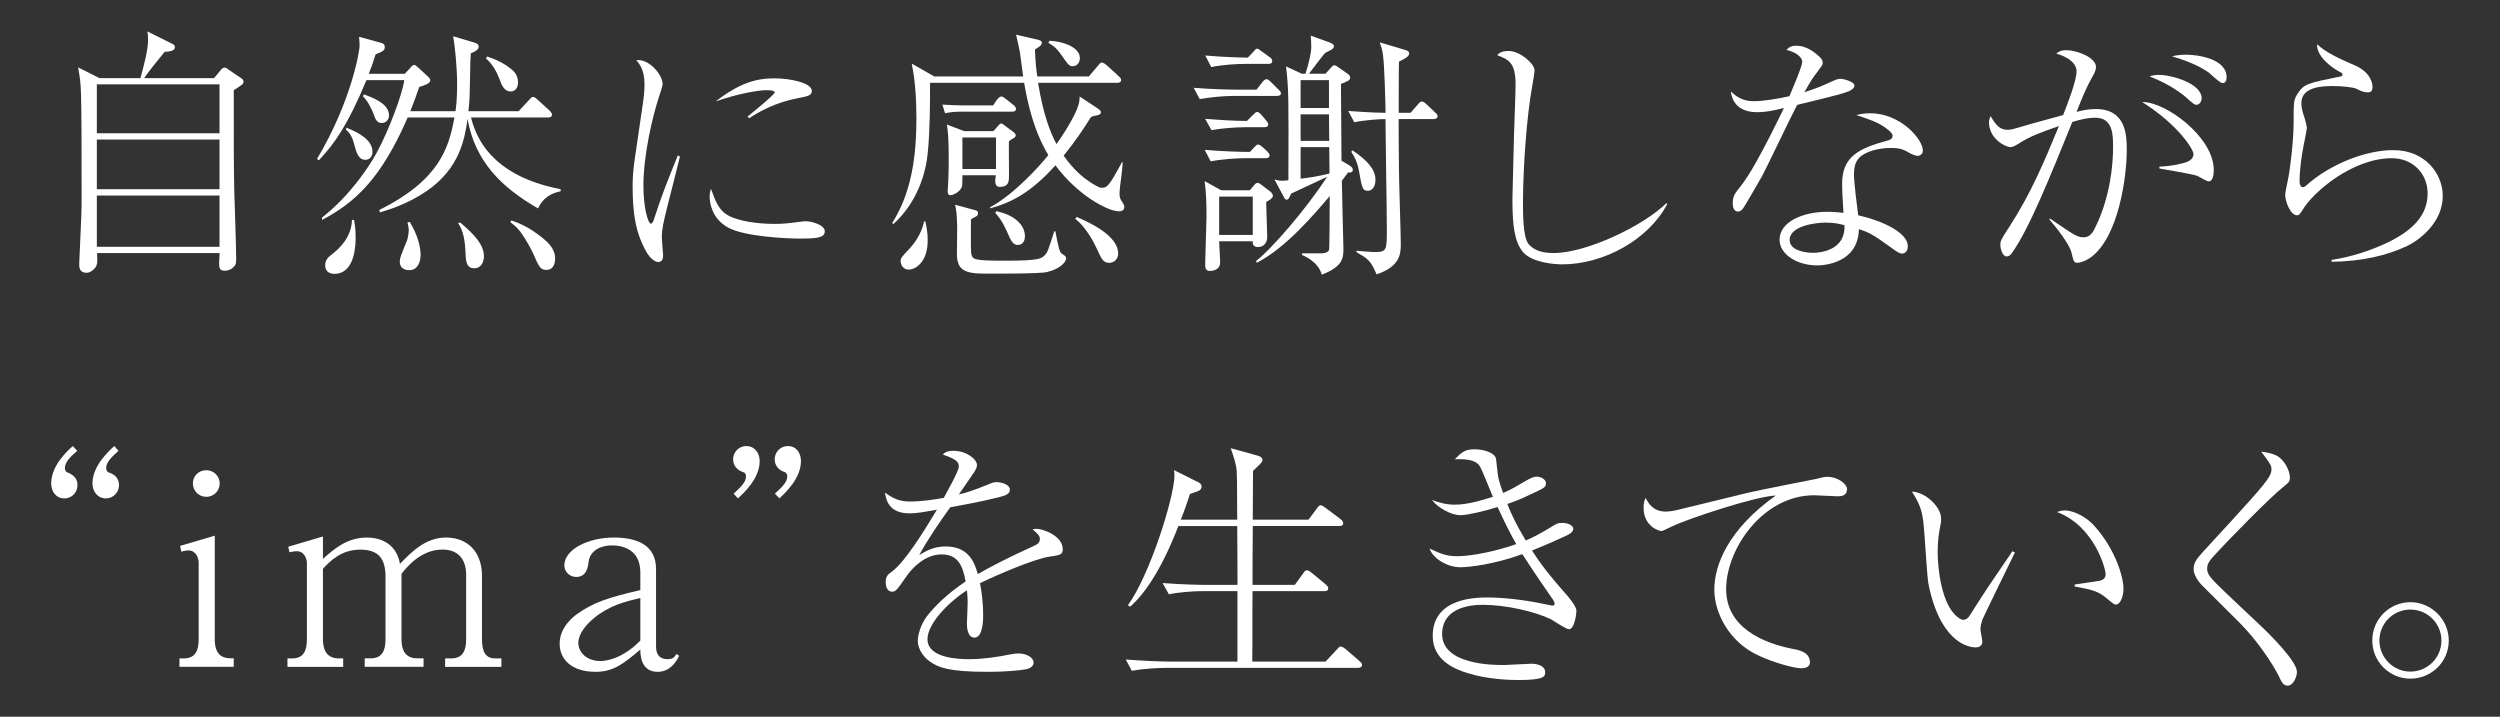 <?xml version="1.0" encoding="utf-8"?>
<!-- Generator: Adobe Illustrator 24.0.3, SVG Export Plug-In . SVG Version: 6.00 Build 0)  -->
<svg version="1.1" id="レイヤー_1" xmlns="http://www.w3.org/2000/svg" xmlns:xlink="http://www.w3.org/1999/xlink" x="0px"
	 y="0px" viewBox="0 0 456.67 130.93" style="enable-background:new 0 0 456.67 130.93;" xml:space="preserve">
<rect x="0" y="0" width="456.67" height="130.93" fill="#333333" stroke="none"/>
<style type="text/css">
	.st0{fill:#FFFFFF;}
</style>
<g>
	<path class="st0" d="M42.7,16.47c0,11.04,0,14.16,0.1,18.63c0.05,1.87,0.34,10.18,0.34,11.86c0,1.1,0,1.39-0.53,1.87
		c-0.34,0.34-0.86,0.62-1.49,0.62c-0.96,0-1.1-0.38-1.1-1.49c0-0.29,0.1-1.49,0.1-1.73H17.73c0.05,1.44,0.1,1.73-0.14,2.35
		c-0.19,0.43-0.96,1.25-1.78,1.25c-1.34,0-1.34-1.06-1.34-1.63c0-0.14,0.38-8.54,0.38-8.69c0.1-2.4,0.05-5.04,0.05-7.44
		c0-5.57,0-11.14-0.1-14.83c-0.1-2.26-0.1-2.5-0.53-4.94l3.89,1.97h7.49c0.53-1.92,1.39-5.04,1.39-6.91c0-0.62,0-1.1-0.14-1.63
		l4.61,2.3c0.24,0.1,0.43,0.24,0.43,0.62c0,0.77-1.34,0.77-1.87,0.82c-1.54,1.87-3.02,3.74-3.74,4.8H39.1l1.2-1.44
		c0.19-0.24,0.43-0.48,0.72-0.48s0.43,0.14,0.82,0.43l2.26,1.54c0.19,0.1,0.38,0.34,0.38,0.58C44.47,15.36,44.28,15.46,42.7,16.47z
		 M40.1,15.41H17.69v8.93H40.1V15.41z M40.1,25.49H17.69v9.07H40.1V25.49z M40.1,35.72H17.69v9.36H40.1V35.72z"/>
	<path class="st0" d="M98.28,38.07c-6.67-3.84-11.47-8.54-12.87-16.32c-0.53,3.65-1.44,8.93-7.34,13.06
		c-3.7,2.54-7.2,3.55-8.69,3.98l-0.1-0.43c10.99-5.47,12.72-11.33,13.73-16.9h-8.54c-4.9,11.28-9.65,15.55-15.65,18.72v-0.43
		c5.18-4.08,8.59-9.31,9.89-11.67c2.35-4.22,4.85-11.09,5.14-13.44h-6.91c-3.41,8.21-5.81,11.57-8.69,14.64l-0.34-0.24
		c6.29-10.56,7.78-19.73,7.78-20.69c0-0.48-0.05-1.1-0.1-1.63l3.98,1.1c0.24,0.05,0.72,0.19,0.72,0.77c0,0.62-0.38,0.82-1.68,1.34
		c-0.53,1.68-0.82,2.5-1.25,3.55h6.58L75,12.34c0.05-0.1,0.38-0.48,0.67-0.48c0.14,0,0.24,0.05,0.72,0.48l1.87,1.73
		c0.19,0.19,0.34,0.34,0.34,0.62c0,0.58-1.15,0.91-2.02,1.2c-0.48,1.39-0.91,2.64-1.63,4.42h8.26c0.24-1.68,0.29-3.36,0.29-5.04
		c0-3.26-0.48-7.39-0.72-8.64l3.89,1.15c0.48,0.14,0.77,0.34,0.77,0.72c0,0.48-0.38,0.82-1.44,1.25c-0.05,0.67-0.1,1.25-0.19,6.72
		c0,1.3-0.14,3.12-0.24,3.84h9.17l1.87-2.02c0.48-0.53,0.53-0.58,0.77-0.58c0.19,0,0.34,0.05,0.91,0.58l2.11,1.92
		c0.1,0.1,0.43,0.43,0.43,0.72c0,0.43-0.34,0.53-0.72,0.53H86.04c1.87,7.58,8.16,11.52,16.37,13.1v0.38
		C100.68,35.28,99.14,36.15,98.28,38.07z M61.08,50.02c-0.53,0-1.68-0.19-1.68-1.54c0-1.01,0.53-1.49,1.34-2.11
		c1.15-0.91,3.46-2.93,3.55-6.19h0.38c0.14,0.82,0.29,1.58,0.29,3.07C64.97,44.41,64.97,50.02,61.08,50.02z M66.74,29.19
		c-1.34,0-1.68-1.49-2.11-3.07c-0.38-1.44-0.96-2.02-1.44-2.45l0.1-0.34c2.54,1.01,4.75,2.35,4.75,4.42
		C68.04,28.56,67.56,29.19,66.74,29.19z M69.72,22.47c-0.91,0-1.2-0.82-1.49-1.68c-0.19-0.43-0.96-2.35-1.92-3.17l0.14-0.38
		c1.49,0.53,4.61,1.63,4.61,3.84C71.06,21.89,70.49,22.47,69.72,22.47z M74.76,49.35c-0.29,0-1.73-0.05-1.73-1.54
		c0-0.62,0.05-0.77,1.3-3.84c0.19-0.48,0.34-1.44,0.34-1.97c0-0.29-0.05-0.58-0.24-1.39l0.43-0.05c0.58,0.96,1.97,3.46,1.97,6.05
		C76.82,47.86,76.29,49.35,74.76,49.35z M86.66,49.01c-1.49,0-1.58-1.3-1.63-3.07c-0.1-1.82-0.34-3.7-1.34-5.18l0.34-0.14
		c2.69,2.26,4.37,4.13,4.37,6.19C88.39,48.15,87.67,49.01,86.66,49.01z M93.34,16.71c-1.3,0-1.73-1.25-2.11-2.3
		c-0.38-0.96-1.06-2.5-2.45-3.74l0.19-0.34c2.45,0.77,3.79,1.78,4.32,2.21c0.48,0.38,1.34,1.1,1.34,2.5
		C94.63,16.13,94.01,16.71,93.34,16.71z M99.82,49.3c-1.15,0-1.39-0.62-2.4-2.93c-0.34-0.77-1.3-2.5-2.06-3.6
		c-0.77-1.15-1.44-1.63-2.16-2.21l0.24-0.29c1.2,0.43,3.02,1.06,5.71,3.22c0.86,0.72,2.26,1.92,2.26,3.74
		C101.4,47.48,101.4,49.3,99.82,49.3z"/>
	<path class="st0" d="M124.2,28.61c-0.34,1.44-1.97,7.82-2.3,9.12c-0.72,2.88-1.01,4.27-1.01,5.52c0,0.53,0.24,3.31,0.24,3.36
		c0,0.58-0.1,1.25-0.91,1.25c-0.72,0-1.58-0.91-2.02-1.63c-2.16-3.7-2.64-7.34-2.64-12.29c0-0.91,0.05-2.5,0.34-4.56l1.54-10.51
		c0.14-0.91,0.29-2.16,0.29-3.5c0-2.64-0.96-3.74-1.49-4.37c2.21-0.34,4.8,2.59,4.8,4.37c0,0.34-0.58,2.11-0.77,2.64
		c-1.06,3.31-2.74,10.27-2.74,15.89c0,3.98,0.82,6.96,1.39,6.96c0.29,0,0.53-0.72,0.53-0.77c1.49-4.61,2.26-6.48,4.37-11.71
		L124.2,28.61z M133.42,39.56c2.74,1.25,6.91,1.34,7.97,1.34c1.73,0,2.54-0.1,5.09-0.43c0.38-0.05,0.62-0.05,0.82-0.05
		c0.82,0,3.36,0.62,3.36,1.82c0,1.25-1.63,1.34-4.61,1.34c-2.21,0-10.08-0.34-13.06-2.02c-2.98-1.63-3.36-4.56-3.36-5.62
		c0-0.62,0.1-1.01,0.24-1.44C130.78,36.96,131.35,38.6,133.42,39.56z M136.58,21.27c1.01-0.82,4.94-3.98,4.94-4.42
		c0-0.38-1.39-0.38-1.49-0.38c-1.39,0-5.09,0.58-9.31,2.06c4.37-3.36,7.39-4.22,10.71-4.22c2.93,0,6.86,0.82,6.86,2.3
		c0,0.82-0.67,0.96-2.45,1.3c-4.32,0.82-7.25,2.54-9.02,3.7L136.58,21.27z"/>
	<path class="st0" d="M204.36,38.6c-1.87,0-7.39-2.78-11.57-8.4c-4.51,5.04-8.11,6.82-11.95,7.87l0.05-0.24
		c4.32-2.26,9.17-7.68,10.61-9.5c-2.64-4.37-3.79-9.46-4.42-13.2h-17.19c0,3.55,0,8.64-0.43,12.91c-0.34,3.41-1.78,8.83-6.29,12.91
		l-0.19-0.24c1.01-1.54,2.06-3.74,2.69-5.81c0.77-2.4,1.73-6.29,1.73-13.2c0-3.26-0.19-6.96-0.86-10.08l4.13,2.35h16.23
		c-0.1-0.67-0.48-3.7-0.58-4.32c-0.24-1.25-0.48-2.35-0.72-3.31l3.98,0.91c0.58,0.14,0.72,0.29,0.72,0.58c0,0.43-0.38,0.67-1.25,1.2
		c0.1,2.74,0.29,3.94,0.43,4.94h9.41l1.63-1.92c0.43-0.53,0.53-0.62,0.77-0.62c0.29,0,0.82,0.43,0.86,0.48l2.16,1.97
		c0.1,0.1,0.48,0.38,0.48,0.72c0,0.43-0.38,0.53-0.72,0.53h-14.45c0.96,5.81,2.16,8.88,3.36,11.19c2.02-2.83,3.5-5.52,3.94-6.91
		c0.24-0.67,0.29-1.2,0.29-1.78l3.36,2.21c0.48,0.34,0.53,0.53,0.53,0.67c0,0.38-0.38,0.48-0.62,0.53c-0.67,0.14-0.77,0.14-1.2,0.34
		c-1.25,2.02-2.74,4.27-4.99,7.06c1.92,2.69,3.55,3.98,4.94,4.9c0.48,0.29,1.49,0.96,1.92,0.96c1.06,0,1.34-0.1,3.79-4.66h0.14
		c-0.05,0.72-0.1,1.54-0.29,2.93c-0.1,0.62-0.29,2.21-0.29,2.74c0,0.82,0.14,1.1,0.53,1.63c0.24,0.38,0.34,0.62,0.34,0.86
		C205.37,38.6,204.6,38.6,204.36,38.6z M165.96,49.25c-0.91,0-1.44-0.82-1.44-1.54c0-0.58,0.14-0.72,1.49-2.16
		c0.62-0.62,2.3-2.59,2.78-5.09h0.24c0.19,0.82,0.43,1.92,0.43,3.46C169.46,47.81,167.3,49.25,165.96,49.25z M184.87,20.4h-9.55
		c-0.82,0-1.92,0.1-2.69,0.29l-0.48-1.58c0.86,0.05,2.74,0.14,3.46,0.14h5.81l0.67-1.01c0.14-0.14,0.48-0.62,0.82-0.62
		c0.29,0,0.72,0.38,0.86,0.48l1.34,1.06c0.19,0.14,0.48,0.43,0.48,0.72C185.59,20.26,185.35,20.4,184.87,20.4z M184.97,25.35
		c-0.29,0.14-0.43,0.24-0.67,0.48c-0.05,1.06,0.05,6.58,0,6.77c-0.05,0.58-0.1,1.54-1.68,1.54c-0.82,0-0.82-0.82-0.82-1.06
		c0-0.19,0-0.29,0.1-1.06h-6.1c0,1.92,0,2.11-0.34,2.54c-0.43,0.62-1.39,1.1-1.82,1.1c-0.38,0-0.53-0.24-0.53-0.67
		c0-0.34,0.05-0.72,0.05-0.91c0.14-1.97,0.14-4.46,0.14-5.04c0-3.94-0.14-5.09-0.34-6.29l3.17,1.2h5.33l0.82-0.91
		c0.34-0.34,0.34-0.48,0.62-0.48c0.14,0,0.43,0.19,0.58,0.34l1.68,1.25c0.19,0.14,0.38,0.34,0.38,0.58
		C185.54,25.01,185.3,25.16,184.97,25.35z M191.26,49.69c-1.34,0.34-9.41,0.29-11.42,0.29c-3.84,0-5.04-0.77-5.04-3.7
		c0-0.77,0.05-4.22,0.05-4.9c-0.05-2.3-0.19-3.07-0.38-3.98l3.17,0.86c0.77,0.19,1.01,0.24,1.01,0.72c0,0.29-0.19,0.48-0.38,0.58
		c-0.58,0.29-0.62,0.29-0.91,0.53c0,0.29-0.05,5.66,0.05,6.19c0.24,1.15,0.34,1.34,6.34,1.34c6.05,0,6.43-0.38,7.06-0.96
		c0.58-0.58,0.67-1.01,1.78-4.42h0.19c0.62,3.26,0.77,3.89,1.3,4.18c0.38,0.24,0.67,0.38,0.67,0.86
		C194.71,47.72,193.9,49.06,191.26,49.69z M181.94,25.11h-6.14v5.76h6.14V25.11z M185.88,44.74c-0.67,0-1.1-0.58-1.49-1.44
		c-0.82-1.87-1.34-3.02-2.59-4.42l0.19-0.29c2.88,0.53,5.23,2.26,5.23,4.56C187.22,44.02,186.84,44.74,185.88,44.74z M195.91,12.1
		c-0.24,0-0.62,0-1.39-1.15c-1.25-1.78-1.58-2.3-3.02-3.12l0.19-0.38c2.16,0.05,5.57,1.06,5.57,3.17
		C197.26,11.28,196.87,12.1,195.91,12.1z M202.63,48.01c-1.1,0-1.44-0.72-2.26-2.54c-0.24-0.58-1.87-3.94-3.94-5.47l0.24-0.38
		c1.49,0.67,7.58,3.17,7.58,6.67C204.27,47.33,203.5,48.01,202.63,48.01z"/>
	<path class="st0" d="M233.21,17.52h-7.87c-1.68,0-4.37,0.24-6.19,0.58l-1.1-2.06c3.6,0.29,7.06,0.34,7.97,0.34h3.5l1.06-1.34
		c0.14-0.19,0.48-0.58,0.77-0.58s0.62,0.34,0.82,0.53l1.34,1.34c0.29,0.29,0.48,0.43,0.48,0.72
		C233.98,17.47,233.54,17.52,233.21,17.52z M231.19,28.9h-3.84c-1.68,0-4.37,0.19-6.19,0.58l-1.1-2.11
		c3.22,0.29,6.53,0.38,8.26,0.38l0.72-0.77c0.53-0.53,0.58-0.58,0.77-0.58c0.24,0,0.58,0.29,0.72,0.38l0.91,0.82
		c0.19,0.19,0.48,0.53,0.48,0.77C231.91,28.8,231.53,28.9,231.19,28.9z M231.29,36.92c0,1.01,0.19,5.42,0.19,6.34
		c0,1.2-0.72,1.87-1.73,1.87c-0.91,0-0.96-0.72-0.91-1.06h-6.14c0,0.62,0.19,3.22,0.19,3.79c0,1.2-0.91,1.63-1.92,1.63
		c-0.62,0-0.82-0.48-0.82-0.96c0-1.44,0.24-7.73,0.24-9.02c0-2.26-0.05-4.22-0.34-6.43l3.02,1.68h5.23l0.86-1.01
		c0.14-0.19,0.34-0.34,0.53-0.34c0.29,0,0.48,0.14,0.72,0.34l1.58,1.2c0.24,0.19,0.53,0.48,0.53,0.82
		C232.54,36.24,231.58,36.72,231.29,36.92z M231.67,11.67h-4.22c-1.73,0-4.37,0.19-6.19,0.58l-1.1-2.11
		c3.84,0.34,7.25,0.38,7.78,0.38l0.96-1.01c0.48-0.53,0.53-0.62,0.72-0.62s0.34,0.1,0.91,0.53l1.39,1.01
		c0.24,0.14,0.48,0.43,0.48,0.72C232.39,11.62,231.96,11.67,231.67,11.67z M230.9,23.24h-3.46c-1.68,0-4.37,0.19-6.14,0.53
		l-1.15-2.06c2.54,0.19,5.09,0.38,7.63,0.38l1.06-1.06c0.48-0.48,0.62-0.58,0.77-0.58c0.29,0,0.58,0.29,0.72,0.43l0.91,1.06
		c0.14,0.19,0.43,0.53,0.43,0.77C231.67,23.14,231.29,23.24,230.9,23.24z M228.84,35.91h-6.14v7.01h6.14V35.91z M246.26,31.49
		c-0.53,0.72-0.58,0.77-1.15,1.54c0,1.49,0.29,11.38,0.29,12.34c0,1.68,0,3.26-3.94,4.8c-0.67-2.26-2.83-3.26-3.65-3.6l0.05-0.29
		h3.36c0.24,0,1.44,0,1.58-0.72c0.05-0.29,0.1-7.82,0.1-9.75c-2.74,3.22-8.02,9.5-13.34,12.19l-0.1-0.34
		c2.59-1.97,8.98-9.22,12.96-15.36c-0.96,0.48-5.52,2.54-6.58,3.07c-0.43,1.01-0.53,1.1-0.82,1.1c-0.14,0-0.24,0-0.48-0.43
		l-1.73-3.26c0.34,0.1,0.82,0.24,1.39,0.24c0.19,0,0.29,0,1.15-0.1c0.05-15.79,0.05-16.51-0.43-20.79l2.88,1.34h0.67
		c0.62-1.92,1.06-3.84,1.06-4.94c0-0.67-0.05-1.34-0.1-2.02l3.46,1.25c0.14,0.05,0.77,0.29,0.77,0.62c0,0.53-0.34,0.67-1.54,1.25
		c-0.19,0.1-2.16,2.69-3.02,3.84h3.02l0.96-1.06c0.34-0.38,0.43-0.48,0.62-0.48s0.43,0.1,0.53,0.19l2.06,1.44
		c0.19,0.14,0.34,0.38,0.34,0.62c0,0.48-0.34,0.62-1.68,1.15c0,1.97,0.1,11.76,0.1,14.02l1.44,0.86c0.29,0.19,0.62,0.43,0.62,0.77
		C247.13,31.4,246.79,31.59,246.26,31.49z M242.76,14.64h-5.18v5.09h5.18V14.64z M242.76,20.88h-5.18v4.85h5.23
		C242.81,24.1,242.76,21.51,242.76,20.88z M242.81,26.88h-5.23v5.76c1.68-0.19,3.12-0.43,5.18-0.91l0.1-0.19L242.81,26.88z
		 M261.87,21.75h-6.38c0,2.3,0,4.99,0.05,9.02c0,2.16,0.34,11.86,0.34,13.83c0,1.87-0.19,4.08-4.42,5.52
		c-1.1-2.59-1.63-2.88-3.7-4.08l0.05-0.24c0.48,0.05,2.64,0.24,3.07,0.24c2.45,0,2.45-0.14,2.45-4.37c0-3.07-0.24-16.56-0.24-19.3
		v-0.62c-1.15,0-3.84,0.19-5.71,0.58l-1.1-2.06c1.63,0.1,3.79,0.29,6.82,0.34c-0.05-2.35-0.19-8.59-0.48-10.61
		c-0.14-1.01-0.38-1.68-0.58-2.26l4.37,1.3c0.53,0.14,1.01,0.29,1.01,0.72c0,0.53-0.77,0.96-1.87,1.49
		c-0.05,1.01-0.05,7.92-0.05,9.36h2.16l1.3-1.49c0.48-0.58,0.58-0.58,0.77-0.58c0.29,0,0.77,0.43,0.82,0.48l1.58,1.49
		c0.19,0.19,0.48,0.43,0.48,0.72C262.59,21.65,262.2,21.75,261.87,21.75z M249.91,34.85c-1.01,0-1.1-0.38-1.68-3.7
		c-0.24-1.3-0.67-2.35-1.39-3.41l0.19-0.29c2.74,1.82,4.22,3.5,4.22,5.38C251.26,34.23,250.54,34.85,249.91,34.85z"/>
	<path class="st0" d="M304.54,37.3c-3.46,6.53-11.62,10.99-19.2,10.99c-1.3,0-5.42-0.29-7.1-2.21c-1.58-1.82-1.97-4.85-1.97-9.7
		c0-0.72,0.24-10.22,0.29-11.71c0.05-1.49,0.29-7.97,0.29-9.31c0-4.03-1.39-4.51-3.36-5.28c0.34-0.38,0.82-0.77,2.11-0.77
		c2.02,0,4.71,2.3,4.71,3.55c0,0.43-0.24,1.78-0.38,2.64c-1.1,5.9-1.73,15.55-1.73,21.6c0,1.87,0,6.1,0.96,7.39
		c1.06,1.39,2.88,1.73,4.66,1.73c6,0,16.42-4.99,20.59-9.12L304.54,37.3z"/>
	<path class="st0" d="M329.21,11.28c0-0.58-0.67-1.63-2.88-2.16c0.43-0.43,0.77-0.77,1.82-0.77c1.82,0,3.26,1.15,4.22,2.02
		c0.43,0.43,0.58,0.67,0.58,1.15c0,0.34-0.14,0.48-1.1,1.78c-0.62,0.82-0.82,1.01-2.26,3.55c1.15-0.38,2.54-0.82,4.27-1.63
		c1.49-0.67,1.78-0.82,2.35-0.82c0.48,0,2.54,0.48,2.54,1.25c0,0.58-0.91,0.96-1.01,1.01c-1.1,0.43-1.92,0.67-9.46,2.5
		c-1.06,1.97-5.9,12.15-6.38,12.96c-0.62,1.06-3.36,5.9-3.65,6.14c-0.34,0.38-0.72,0.38-0.82,0.38c-0.29,0-0.91-0.19-0.91-1.49
		c0-1.34,0.38-1.82,1.39-3.07c1.78-2.21,3.94-6.34,5.66-9.7c0.82-1.58,1.78-3.6,2.3-4.66c-1.92,0.48-3.26,0.77-4.9,0.77
		c-4.27,0-4.71-3.02-4.8-3.79c1.44,1.39,2.64,1.78,4.22,1.78c1.87,0,4.56-0.48,6.48-0.91C326.9,17.43,329.21,12.24,329.21,11.28z
		 M341.64,20.69c5.47,0,9.6,4.7,9.6,6.82c0,0.67-0.53,0.96-0.96,0.96c-0.38,0-1.01-0.29-1.2-0.38c-1.34-0.77-1.87-1.06-3.7-1.06
		c-1.97,0-4.51,0.53-5.76,1.78c-0.58,0.62-0.96,1.44-0.96,3.12c0,1.3,0.58,6.05,0.77,7.39c4.61,1.06,9.07,3.22,9.07,5.66
		c0,0.91-0.53,1.34-1.06,1.34c-0.34,0-0.77-0.24-1.06-0.43c-4.03-2.88-4.66-3.36-6.82-4.03c-0.14,6.29-6.48,6.62-7.63,6.62
		c-3.6,0-6.86-1.97-6.86-4.7c0-3.22,4.18-5.09,8.69-5.09c1.25,0,2.11,0.1,2.98,0.19c-0.24-3.89-0.24-4.32-0.24-5.33
		c0-4.94,3.02-6.43,8.26-7.87c0.38-0.1,0.96-0.24,0.96-0.91c0-0.53-1.15-1.34-1.82-1.78c-1.06-0.67-2.16-1.1-4.8-1.97
		C339.82,20.84,340.54,20.69,341.64,20.69z M333.53,40.66c-1.82,0-6.62,0.58-6.62,3.17c0,1.97,2.93,2.35,4.32,2.35
		c1.54,0,5.9-0.58,5.71-5.04C336.26,40.95,335.16,40.66,333.53,40.66z"/>
	<path class="st0" d="M374.42,39.89c4.51,3.07,4.99,3.46,6.24,3.46c0.86,0,1.49-0.62,1.92-1.49c2.98-5.86,3.41-12.05,3.41-14.98
		c0-2.21,0-5.38-3.26-5.38c-1.2,0-2.35,0.24-4.18,0.77c-3.98,9.79-7.87,19.54-11.04,23.95c-0.19,0.29-0.48,0.62-1.01,0.62
		c-0.67,0-1.1-1.39-1.1-2.06c0-0.77,0-0.82,1.68-3.41c3.98-6.19,6.24-11.62,9.02-18.34c-3.65,1.25-5.28,1.92-7.06,3.02
		c-0.77,0.48-1.3,0.82-1.82,0.82c-0.91,0-3.89-1.54-3.89-4.51c0-0.43,0.1-0.72,0.29-1.15c1.1,1.92,1.87,2.5,3.12,2.5
		c0.38,0,0.82-0.05,2.21-0.48c2.21-0.67,5.38-1.49,7.92-2.21c0.77-1.97,2.45-6.24,2.45-7.97c0-2.21-3.22-3.12-3.7-3.26
		c0.43-0.34,0.82-0.62,1.87-0.62c1.82,0,5.38,1.3,5.38,3.07c0,0.58-0.29,1.15-0.53,1.54c-1.34,2.4-1.92,3.89-3.02,6.67
		c0.86-0.24,2.11-0.53,3.5-0.53c5.67,0,5.67,4.99,5.67,7.58c0,4.66-1.44,15.7-6.53,19.49c-0.86,0.62-1.92,1.01-2.45,1.01
		c-0.67,0-0.72-0.19-1.15-1.97c-0.38-1.49-2.83-4.61-3.98-5.9L374.42,39.89z M394.44,30.44c2.64-0.1,4.56-0.67,5.04-0.86
		c0.62-0.24,1.2-0.72,1.2-1.44c0-0.86-2.78-5.33-9.36-9.5c4.22-0.1,13.06,6.38,13.06,12.38c0,0.82-0.1,2.11-0.96,2.11
		c-0.34,0-1.78-0.91-2.06-1.01c-1.06-0.38-5.95-1.15-6.91-1.34V30.44z M394.39,13.68c2.26,0,7.78,1.54,7.78,4.27
		c0,0.38-0.24,1.2-1.01,1.2c-0.48,0-1.92-1.49-2.26-1.73c-2.35-1.82-4.56-2.78-6.24-3.46C393.19,13.78,393.58,13.68,394.39,13.68z
		 M399.29,9.99c2.16,0,7.44,0.72,7.44,4.13c0,0.53-0.19,1.06-0.72,1.06c-0.53,0-2.21-1.68-2.59-1.97c-0.77-0.53-2.74-1.78-6.67-2.93
		C397.66,10.08,398.38,9.99,399.29,9.99z"/>
	<path class="st0" d="M425.88,47.48c3.94-0.58,7.25-1.87,8.74-2.5c4.9-2.06,8.83-4.9,8.83-9.6c0-3.79-2.83-6.48-6.53-6.48
		c-7.2,0-14.4,6.19-16.32,9.46c-0.43,0.67-0.58,0.96-1.01,0.96c-1.25,0-2.16-2.59-2.16-3.74c0-0.43,0.29-1.68,0.48-2.64
		c0.38-1.68,1.06-7.1,1.06-10.61c0-3.74,0-4.13,0.77-5.28c1.15-1.73,1.82-1.87,7.73-3.07c0.19,0,0.43-0.1,0.43-0.38
		c0-0.24-0.24-0.34-0.86-0.67c-1.01-0.58-3.89-2.54-3.79-4.85c1.49,1.39,3.6,2.45,6.96,3.89c2.83,1.25,3.17,3.26,3.17,3.89
		c0,0.96-0.48,1.01-0.91,1.01c-0.62,0-1.1-0.19-2.06-0.67c-0.62-0.29-2.74-0.48-4.27-0.48c-1.87,0-5.76,0.1-5.76,3.12
		c0,0.96,0.38,2.16,0.48,2.35c0.14,0.48,0.53,1.68,0.53,2.21c0,0.19-0.34,1.78-0.38,2.11c-0.1,0.34-0.96,4.56-0.96,7.58
		c0,0.58,0.19,1.1,0.62,1.1c0.1,0,0.24,0,0.58-0.29c4.42-3.98,10.99-6.48,15.89-6.48c6,0,9.07,4.46,9.07,8.35
		c0,4.9-4.27,8.11-6.62,9.22c-3.55,1.63-7.87,2.74-13.68,2.83V47.48z"/>
	<path class="st0" d="M14.11,82.35c-1.06,0.91-2.26,2.02-2.26,3.12c0,0.34,0.1,0.67,0.43,0.82c1.87,0.67,1.87,1.92,1.87,2.35
		c0,1.2-0.91,2.4-2.4,2.4c-1.58,0-2.4-1.34-2.4-2.74c0-3.22,2.88-5.86,3.94-6.82L14.11,82.35z M21.65,82.35
		c-1.06,0.96-2.26,2.02-2.26,3.12c0,0.43,0.19,0.72,0.43,0.82c1.2,0.38,1.92,1.1,1.92,2.35s-1.01,2.4-2.4,2.4
		c-1.58,0-2.45-1.34-2.45-2.74c0-3.17,2.93-5.86,3.98-6.82L21.65,82.35z"/>
	<path class="st0" d="M32.78,121.81v-1.54h0.77c2.11,0,2.74-1.39,2.74-3.5v-14.02c0-0.96-0.62-2.21-1.82-2.21
		c-0.05,0-0.67,0-1.34,0.24l-0.24-1.06l6.34-1.87v18.91c0,3.5,2.02,3.5,3.46,3.5v1.54H32.78z M37.68,90.75
		c-1.44,0-2.45-1.15-2.45-2.45c0-1.2,0.91-2.4,2.45-2.4s2.45,1.25,2.45,2.4C40.13,89.55,39.17,90.75,37.68,90.75z"/>
	<path class="st0" d="M81.31,121.81v-1.54h1.1c2.11,0,2.74-1.39,2.74-3.5V105c0-2.83-1.44-4.61-4.32-4.61
		c-3.84,0-6.34,2.98-7.49,4.42v11.95c0,1.87,0.58,3.5,2.93,3.5h1.1v1.54H66.62v-1.54h1.06c2.11,0,2.74-1.39,2.74-3.5v-11.42
		c0-3.26-1.25-4.94-4.61-4.94c-3.55,0-5.57,2.16-6.82,3.5v12.87c0,1.87,0.62,3.5,2.93,3.5h0.77v1.54H52.51v-1.54h0.86
		c2.11,0,2.69-1.44,2.69-3.5v-13.92c0-0.96-0.62-2.16-1.78-2.16c-0.1,0-0.67,0-1.39,0.19l-0.24-1.01L58.99,98v4.08
		c1.97-1.73,4.37-3.89,8.02-3.89c2.06,0,5.33,0.77,6.05,4.8c2.02-2.06,4.61-4.8,8.4-4.8c4.03,0,6.58,2.69,6.58,7.01v11.57
		c0,2.45,0.77,3.5,2.4,3.5h1.15v1.54H81.31z"/>
	<path class="st0" d="M120.14,122.72c-3.02,0-3.17-2.93-3.17-4.08c-3.02,2.59-4.94,4.08-8.16,4.08c-4.42,0-6.58-2.3-6.58-5.14
		c0-3.02,2.54-4.94,3.07-5.33c3.07-2.21,5.71-3.07,11.67-4.46v-3.17c0-1.15-0.24-2.64-1.3-3.65c-1.2-1.15-2.83-1.34-3.89-1.34
		c-2.06,0-3.98,0.91-4.27,3.02c-0.1,0.91-0.34,2.74-2.26,2.74c-1.15,0-2.16-0.91-2.16-2.11c0-2.93,4.37-5.09,9.02-5.09
		c4.08,0,7.73,1.25,7.73,5.76v14.16c0,1.68,0.86,2.3,2.11,2.3c1.01,0,1.25-0.38,1.63-0.96l0.48,0.34
		C123.02,122,121.53,122.72,120.14,122.72z M116.97,109.23c-2.83,0.67-5.71,1.39-8.5,3.7c-1.44,1.2-2.83,2.88-2.83,4.51
		c0,1.68,1.49,3.31,4.03,3.31c0.77,0,3.89-0.24,7.3-3.74V109.23z"/>
	<path class="st0" d="M134.01,90.17c1.2-1.1,2.26-2.06,2.26-3.12c0-0.58-0.34-0.77-0.43-0.77c-1.92-0.62-1.92-2.11-1.92-2.4
		c0-1.2,0.96-2.4,2.4-2.4c1.58,0,2.45,1.34,2.45,2.74c0,3.22-2.93,5.86-3.98,6.82L134.01,90.17z M141.55,90.17
		c1.15-1.06,2.26-2.06,2.26-3.12c0-0.29-0.1-0.67-0.48-0.82c-1.1-0.34-1.82-1.2-1.82-2.35c0-1.2,0.96-2.4,2.4-2.4
		c1.54,0,2.4,1.25,2.4,2.74c0,3.22-2.93,5.86-3.94,6.82L141.55,90.17z"/>
	<path class="st0" d="M175.15,85.23c0-1.06-0.86-1.44-2.93-2.21c0.38-0.38,0.82-0.67,1.97-0.67c2.35,0,4.27,1.54,4.27,2.59
		c0,0.24,0,0.58-0.67,1.54c-0.38,0.58-2.26,3.31-2.64,3.84c1.2-0.29,2.45-0.62,5.57-1.92c0.19-0.1,0.86-0.34,1.3-0.34
		c0.72,0,2.45,0.38,2.45,1.39c0,0.77-0.77,1.06-1.87,1.34c-3.31,0.82-5.09,1.15-9.02,1.87c-2.02,2.83-4.22,6-5.66,8.74
		c1.1-0.67,2.54-1.58,4.8-1.58c4.42,0,5.33,3.17,5.9,5.04c2.3-1.3,4.85-2.69,10.32-5.18c0.62-0.29,1.01-0.58,1.01-1.25
		c0-0.62-0.58-1.1-1.34-1.73c0.38-0.1,0.53-0.1,0.77-0.1c1.01,0,4.75,1.2,4.75,3.74c0,1.01-0.53,1.06-2.4,1.34
		c-2.54,0.34-9.07,3.07-12.72,4.85c0.24,1.25,0.58,3.22,0.58,6c0,0.48,0,3.94-1.58,3.94c-1.34,0-1.39-2.02-1.39-2.59
		c0-0.19,0.14-3.17,0.14-3.79c0-0.14,0-1.15-0.14-2.26c-3.7,2.4-7.2,6.24-7.2,8.93c0,3.55,5.95,3.65,7.63,3.65
		c2.54,0,5.33-0.43,7.44-0.86c0.82-0.14,1.1-0.19,1.54-0.19c1.49,0,2.78,0.77,2.78,1.68c0,0.29-0.19,0.96-1.34,1.2
		c-1.2,0.24-3.94,0.48-7.01,0.48c-7.3,0-9.02-0.82-10.51-1.82c-1.01-0.67-2.3-2.11-2.3-3.89c0-0.67,0.34-2.69,1.68-4.46
		c1.44-1.82,3.55-3.98,7.06-6.34c-0.53-2.83-1.34-4.94-4.42-4.94c-2.83,0-5.14,2.26-6.24,3.79c-1.87,2.69-2.11,3.02-2.74,3.02
		c-1.15,0-1.2-1.39-1.2-1.73c0-1.1,0.38-1.39,1.1-1.92c2.4-1.73,5.86-7.34,8.26-11.33c-2.74,0.48-3.6,0.67-5.04,0.67
		c-3.84,0-4.27-2.59-4.46-3.79c1.54,1.1,2.64,1.63,4.56,1.63c2.06,0,4.46-0.34,6.19-0.67C173.04,89.74,175.15,86.04,175.15,85.23z"
		/>
	<path class="st0" d="M248.02,122h-35.09c-1.68,0-4.37,0.19-6.19,0.53l-1.1-2.06c3.6,0.29,7.06,0.38,7.97,0.38h12.43v-12.87h-6.38
		c-1.68,0-4.32,0.19-6.14,0.58l-1.15-2.06c3.6,0.29,7.1,0.34,7.97,0.34h5.71c0-3.22,0-3.98-0.05-10.75h-10.75
		c-3.12,8.11-6.34,12.62-8.83,14.74l-0.38-0.29c3.94-5.38,8.5-19.73,8.5-23.76c0-0.19,0-0.38-0.1-0.91l4.61,2.3
		c0.24,0.14,0.43,0.38,0.43,0.72c0,0.62-0.58,0.82-0.77,0.86c-0.19,0.1-1.15,0.43-1.34,0.48c-0.48,1.49-0.91,2.78-1.68,4.7h10.32
		c-0.05-1.39,0-7.58-0.1-8.83c-0.1-1.39-0.58-2.74-1.1-4.23l5.04,1.39c0.29,0.1,0.77,0.34,0.77,0.72c0,0.29-0.24,0.58-0.43,0.77
		c-0.19,0.24-1.1,1.06-1.3,1.25c0,1.39-0.05,7.68-0.05,8.93h10.18l1.54-2.06c0.24-0.34,0.43-0.58,0.67-0.58
		c0.29,0,0.72,0.34,0.91,0.48l2.74,2.06c0.24,0.19,0.48,0.43,0.48,0.77c0,0.43-0.43,0.48-0.72,0.48h-15.79
		c-0.05,3.46-0.05,7.44-0.05,10.75h7.73l1.49-2.06c0.38-0.58,0.48-0.58,0.72-0.58c0.19,0,0.38,0.05,0.91,0.48l2.5,2.06
		c0.24,0.24,0.48,0.43,0.48,0.77c0,0.43-0.43,0.48-0.77,0.48h-13.06c-0.05,2.06,0,11.04-0.05,12.87h13.39l2.06-2.21
		c0.43-0.48,0.48-0.53,0.72-0.53c0.29,0,0.62,0.24,0.91,0.48l2.5,2.16c0.24,0.24,0.48,0.38,0.48,0.72
		C248.79,121.9,248.35,122,248.02,122z"/>
	<path class="st0" d="M286.61,114.94c-0.58,0-2.83-1.58-3.31-1.82c-2.83-1.39-8.21-2.64-12.43-2.64c-4.03,0-7.44,1.44-7.44,5.33
		c0,5.62,9.27,5.67,11.28,5.67c0.77,0,4.32-0.24,5.04-0.24c1.06,0,2.5,0.38,2.5,1.54c0,0.72,0,1.44-4.85,1.44
		c-1.78,0-5.71-0.14-9.26-1.25c-2.59-0.77-6.43-2.45-6.43-6.82c0-7.01,8.06-7.01,10.08-7.01c2.59,0,6.38,0.38,10.08,1.15
		c0.29,0.05,1.54,0.34,1.73,0.34c0.14,0,0.38-0.05,0.38-0.34c0-0.24-0.19-0.62-0.38-0.86c-1.34-1.92-3.55-5.14-5.52-8.21
		c-5.09,1.87-9.75,2.4-11.33,2.4c-2.26,0-4.94-1.49-5.62-3.41c2.26,1.01,3.02,1.39,5.18,1.39s6.62-0.77,10.66-2.21
		c-0.82-1.44-1.82-3.31-3.41-6.77c-2.3,0.72-5.52,1.49-6.77,1.49c-1.68,0-4.08-1.3-5.23-2.78c1.01,0.34,2.35,0.86,4.18,0.86
		c2.59,0,5.57-1.01,6.96-1.44c-0.38-0.86-1.92-4.8-2.35-5.52c-0.62-1.1-2.16-1.44-4.61-1.34c1.3-1.3,1.82-1.82,3.7-1.82
		c1.49,0,3.7,0.62,3.84,1.78c0.1,0.67,0.29,2.78,0.38,3.22c0.14,0.77,0.62,2.21,0.91,2.98c0.48-0.24,1.49-0.62,2.98-1.54
		c1.54-0.91,2.4-1.44,3.17-1.44c0.72,0,1.68,0.48,1.68,1.2c0,0.67-0.38,0.86-1.44,1.39c-2.93,1.39-3.65,1.73-5.62,2.4
		c0.82,2.06,1.54,3.6,3.36,6.67c1.58-0.67,2.35-1.1,4.46-2.35c1.3-0.82,1.44-0.86,2.26-0.86c1.2,0,1.97,0.58,1.97,1.06
		c0,0.62-0.77,1.06-1.44,1.34c-0.67,0.34-3.7,1.68-6.1,2.64c2.16,3.36,3.98,5.42,5.95,7.68c0.62,0.67,2.16,2.5,2.16,3.31
		C287.95,112.35,287.57,114.94,286.61,114.94z"/>
	<path class="st0" d="M319.44,89.98c1.34-0.34,11.57-2.35,12.1-2.45c1.44-0.34,1.73-0.43,2.3-0.43c1.78,0,3.55,1.25,3.55,2.26
		c0,1.2-1.06,1.3-1.68,1.3c-0.72,0-3.7-0.19-4.32-0.19c-9.36,0-16.08,9.79-16.08,17.14c0,7.01,6.72,9.84,12.05,10.9
		c1.3,0.24,3.26,0.62,3.26,2.5c0,0.82-0.82,1.06-1.54,1.06c-1.3,0-5.04-0.96-8.11-2.45c-5.04-2.4-7.82-7.58-7.82-11.91
		c0-4.46,2.5-10.99,11.23-17.19c-3.6,0.1-16.03,4.22-19.01,5.66c-1.49,0.72-1.68,0.82-1.92,0.82c-0.38,0-3.22-0.82-3.22-4.27
		c0-0.86,0.14-1.3,0.38-1.78c0.38,0.77,1.25,2.5,3.65,2.5c0.58,0,1.54-0.14,2.11-0.29L319.44,89.98z"/>
	<path class="st0" d="M368.06,100.92c-0.67,1.34-5.76,11.81-5.95,12.29c-0.19,0.62-0.34,1.15-0.34,1.78c0,0.34,0.34,1.87,0.34,2.21
		c0,0.53-0.34,1.06-1.2,1.06s-6-0.38-8.4-10.46c-0.43-1.73-0.43-2.54-0.96-9.98c-0.29-3.89-0.43-5.09-2.3-8.02
		c2.54,0.1,5.33,2.83,5.33,4.94c0,0.53,0,0.67-0.29,2.06c-0.29,1.63-0.34,2.98-0.34,4.08c0,2.69,0.62,9.46,3.6,11.81
		c0.14,0.1,0.62,0.53,1.06,0.53c0.53,0,0.96-0.38,1.15-0.72c3.55-5.57,3.94-6.1,7.39-11.14c0.05-0.1,0.29-0.48,0.43-0.67
		L368.06,100.92z M378.96,106.78c0.67-0.1,3.79-0.58,4.42-0.67c0.38-0.05,1.25-0.24,1.25-1.2c0-1.1-2.11-8.83-8.88-11.38
		c0.24-0.1,0.86-0.29,1.49-0.29c0.82,0,3.31,0.53,5.47,2.98c3.65,4.13,5.18,9.07,5.18,11.33c0,1.44-0.62,2.88-1.34,2.88
		c-0.34,0-0.48-0.1-1.68-1.1c-1.63-1.39-2.69-1.58-5.9-2.21V106.78z"/>
	<path class="st0" d="M402.29,106.97c-0.19-0.19-1.58-1.58-1.58-3.02c0-1.1,0.43-1.73,1.68-3.12c8.3-9.02,11.18-12.14,12.1-13.73
		c0.43-0.72,0.43-1.15,0.43-1.34c0-0.77-0.19-1.01-1.87-3.26c1.92,0.24,2.74,0.67,2.98,0.82c1.15,0.67,2.26,2.5,2.26,3.94
		c0,0.72-0.19,0.86-1.2,1.68c-2.11,1.63-9.89,9.5-13.01,12.96c-0.86,1.01-0.91,1.58-0.91,1.97c0,1.15,0.82,1.92,3.31,4.32
		c1.97,1.87,3.94,3.75,5.95,5.62c2.11,1.97,7.15,6.96,7.15,8.93c0,0.77-0.62,2.5-1.68,2.5c-0.82,0-1.1-0.58-1.73-1.92
		c-1.01-2.02-3.84-6.34-7.06-9.55L402.29,106.97z"/>
	<path class="st0" d="M433.34,117.01c0-3.89,3.12-7.01,6.96-7.01c3.79,0,7.01,3.12,7.01,7.01c0,3.94-3.22,6.96-7.01,6.96
		C436.42,123.97,433.34,120.8,433.34,117.01z M445.97,117.01c0-3.12-2.54-5.66-5.66-5.66c-3.22,0-5.67,2.59-5.67,5.66
		c0,3.02,2.45,5.67,5.67,5.67C443.42,122.67,445.97,120.17,445.97,117.01z"/>
</g>
</svg>
